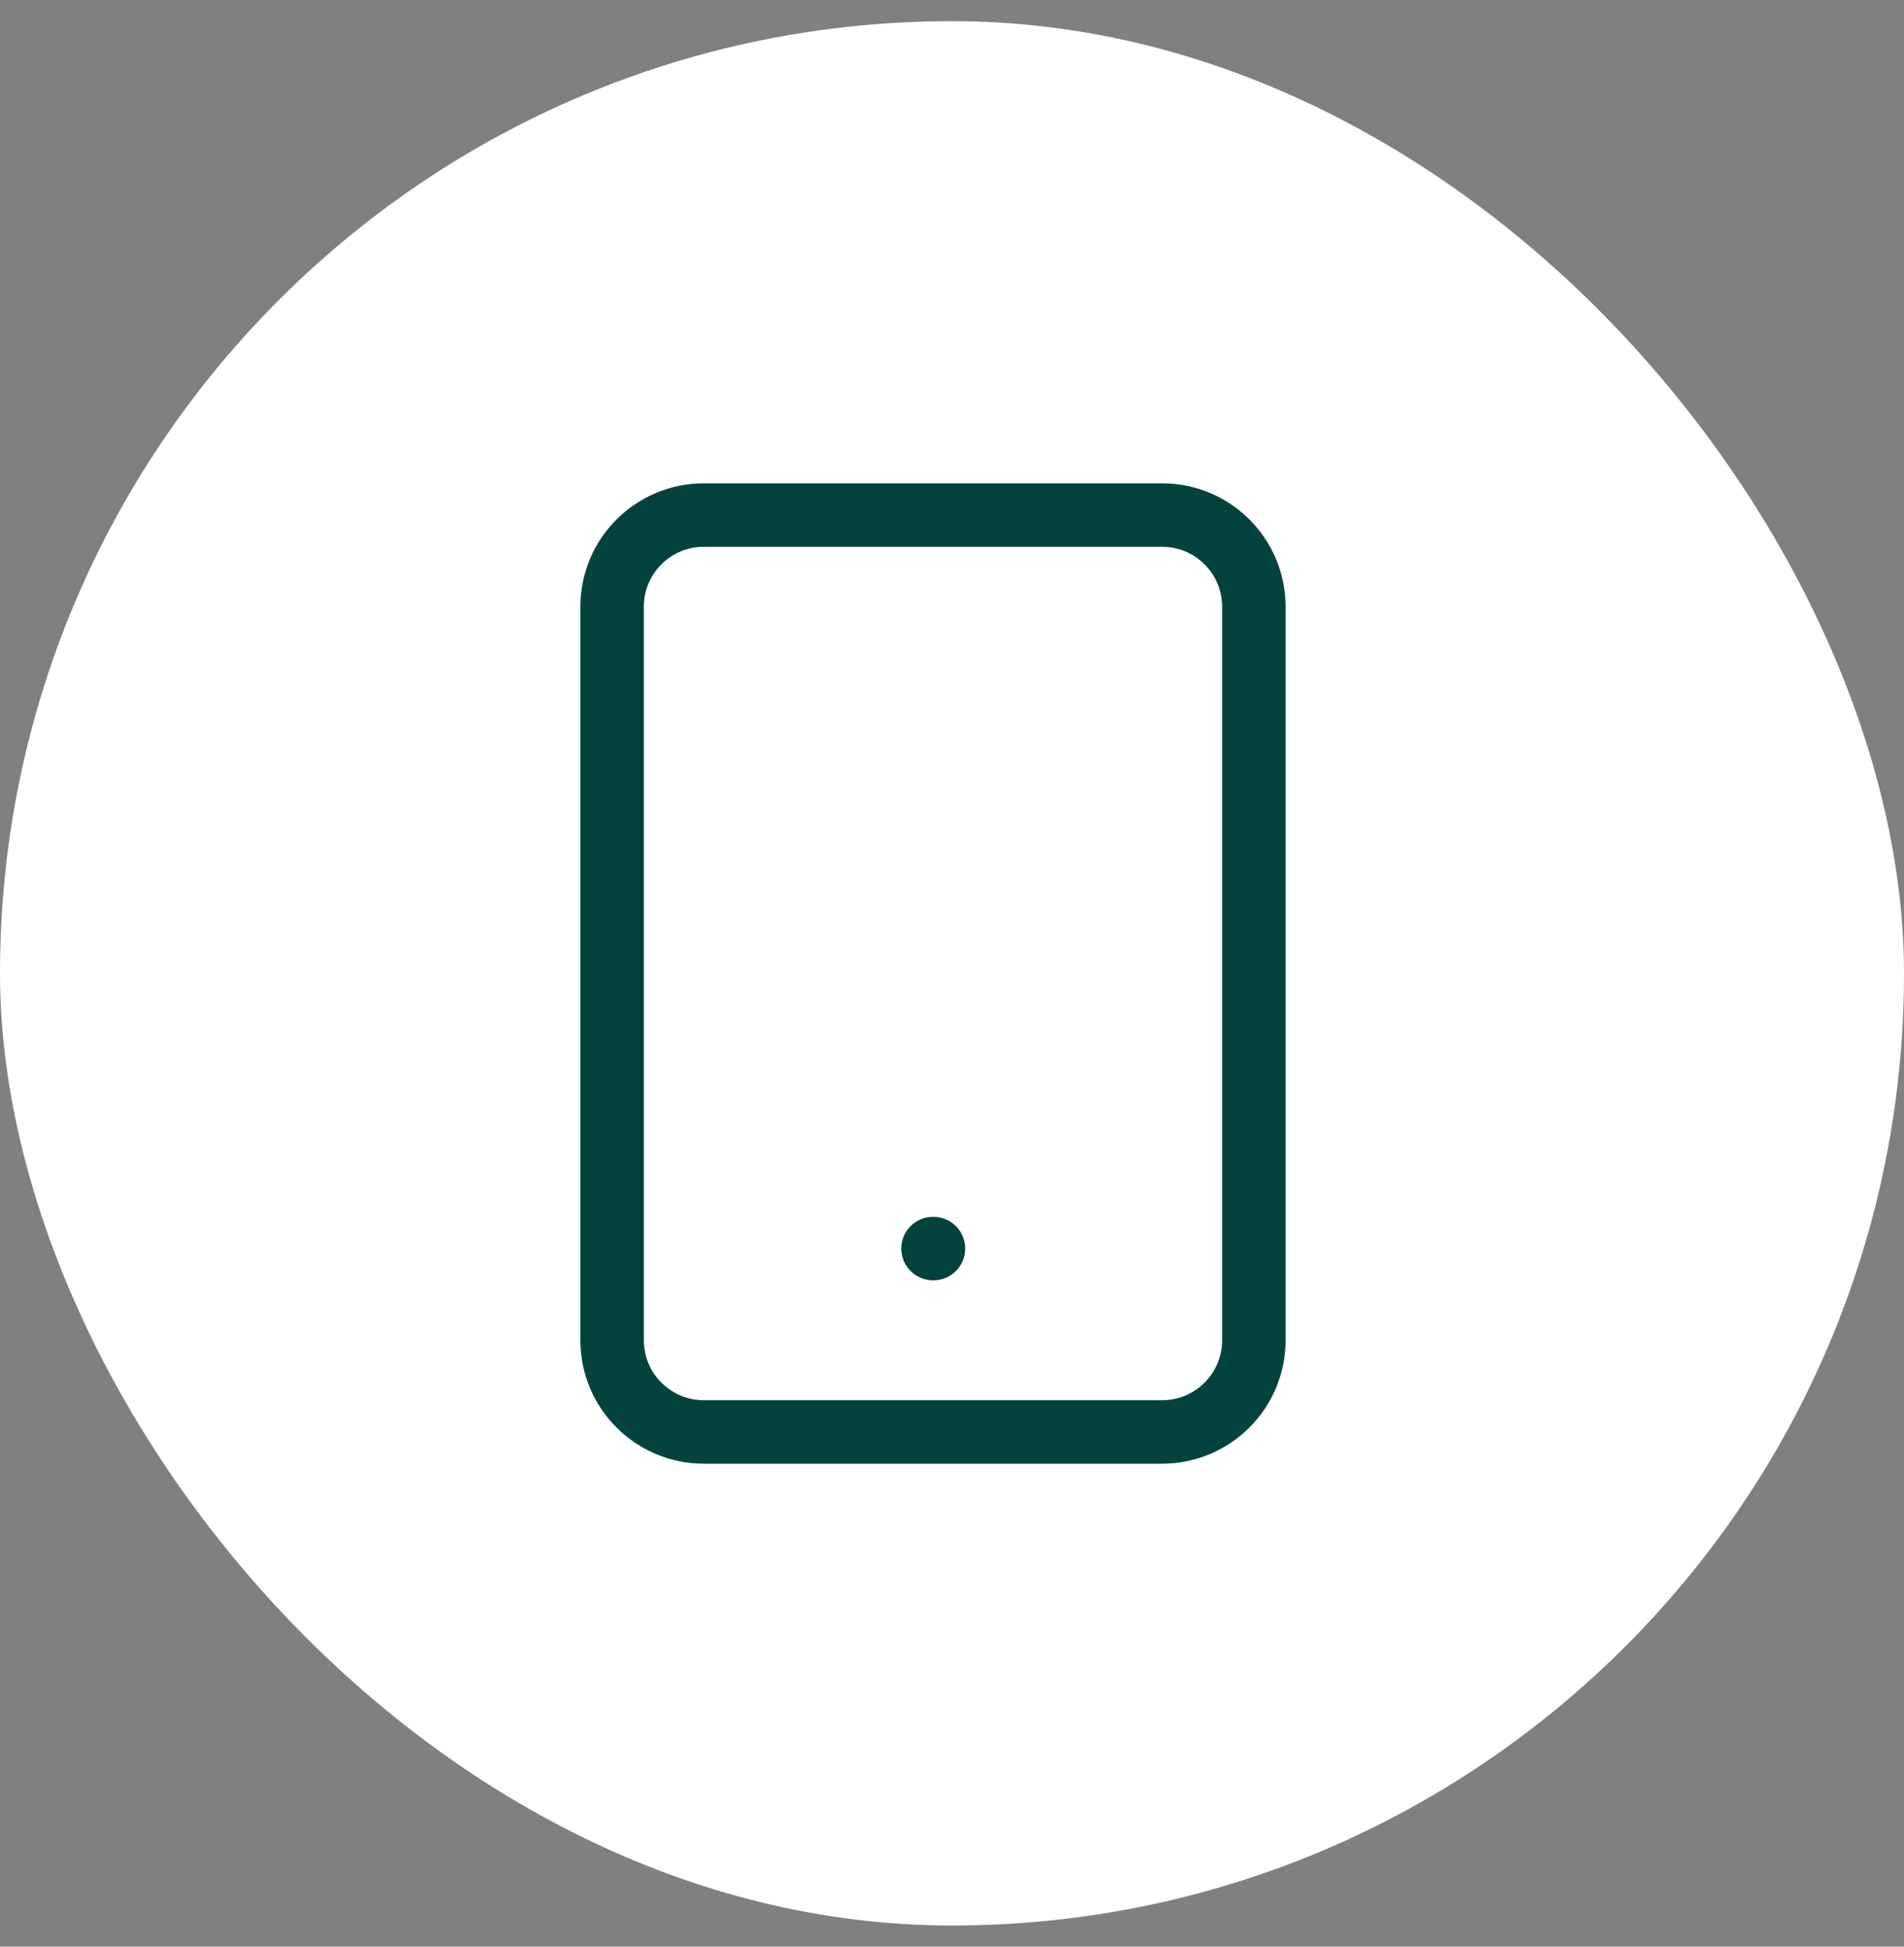 <svg width="45" height="46" viewBox="0 0 45 46" fill="none" xmlns="http://www.w3.org/2000/svg">
<rect x="0" y="0" width="45" height="46" fill="#808080" stroke="none"/>
<rect y="0.5" width="45" height="45" rx="22.5" fill="white"/>
<path d="M27.467 12.171H16.634C15.437 12.171 14.467 13.141 14.467 14.337V31.671C14.467 32.867 15.437 33.837 16.634 33.837H27.467C28.663 33.837 29.634 32.867 29.634 31.671V14.337C29.634 13.141 28.663 12.171 27.467 12.171Z" stroke="#04433D" stroke-width="1.5" stroke-linecap="round" stroke-linejoin="round"/>
<path d="M22.051 29.504H22.062" stroke="#04433D" stroke-width="1.5" stroke-linecap="round" stroke-linejoin="round"/>
</svg>
